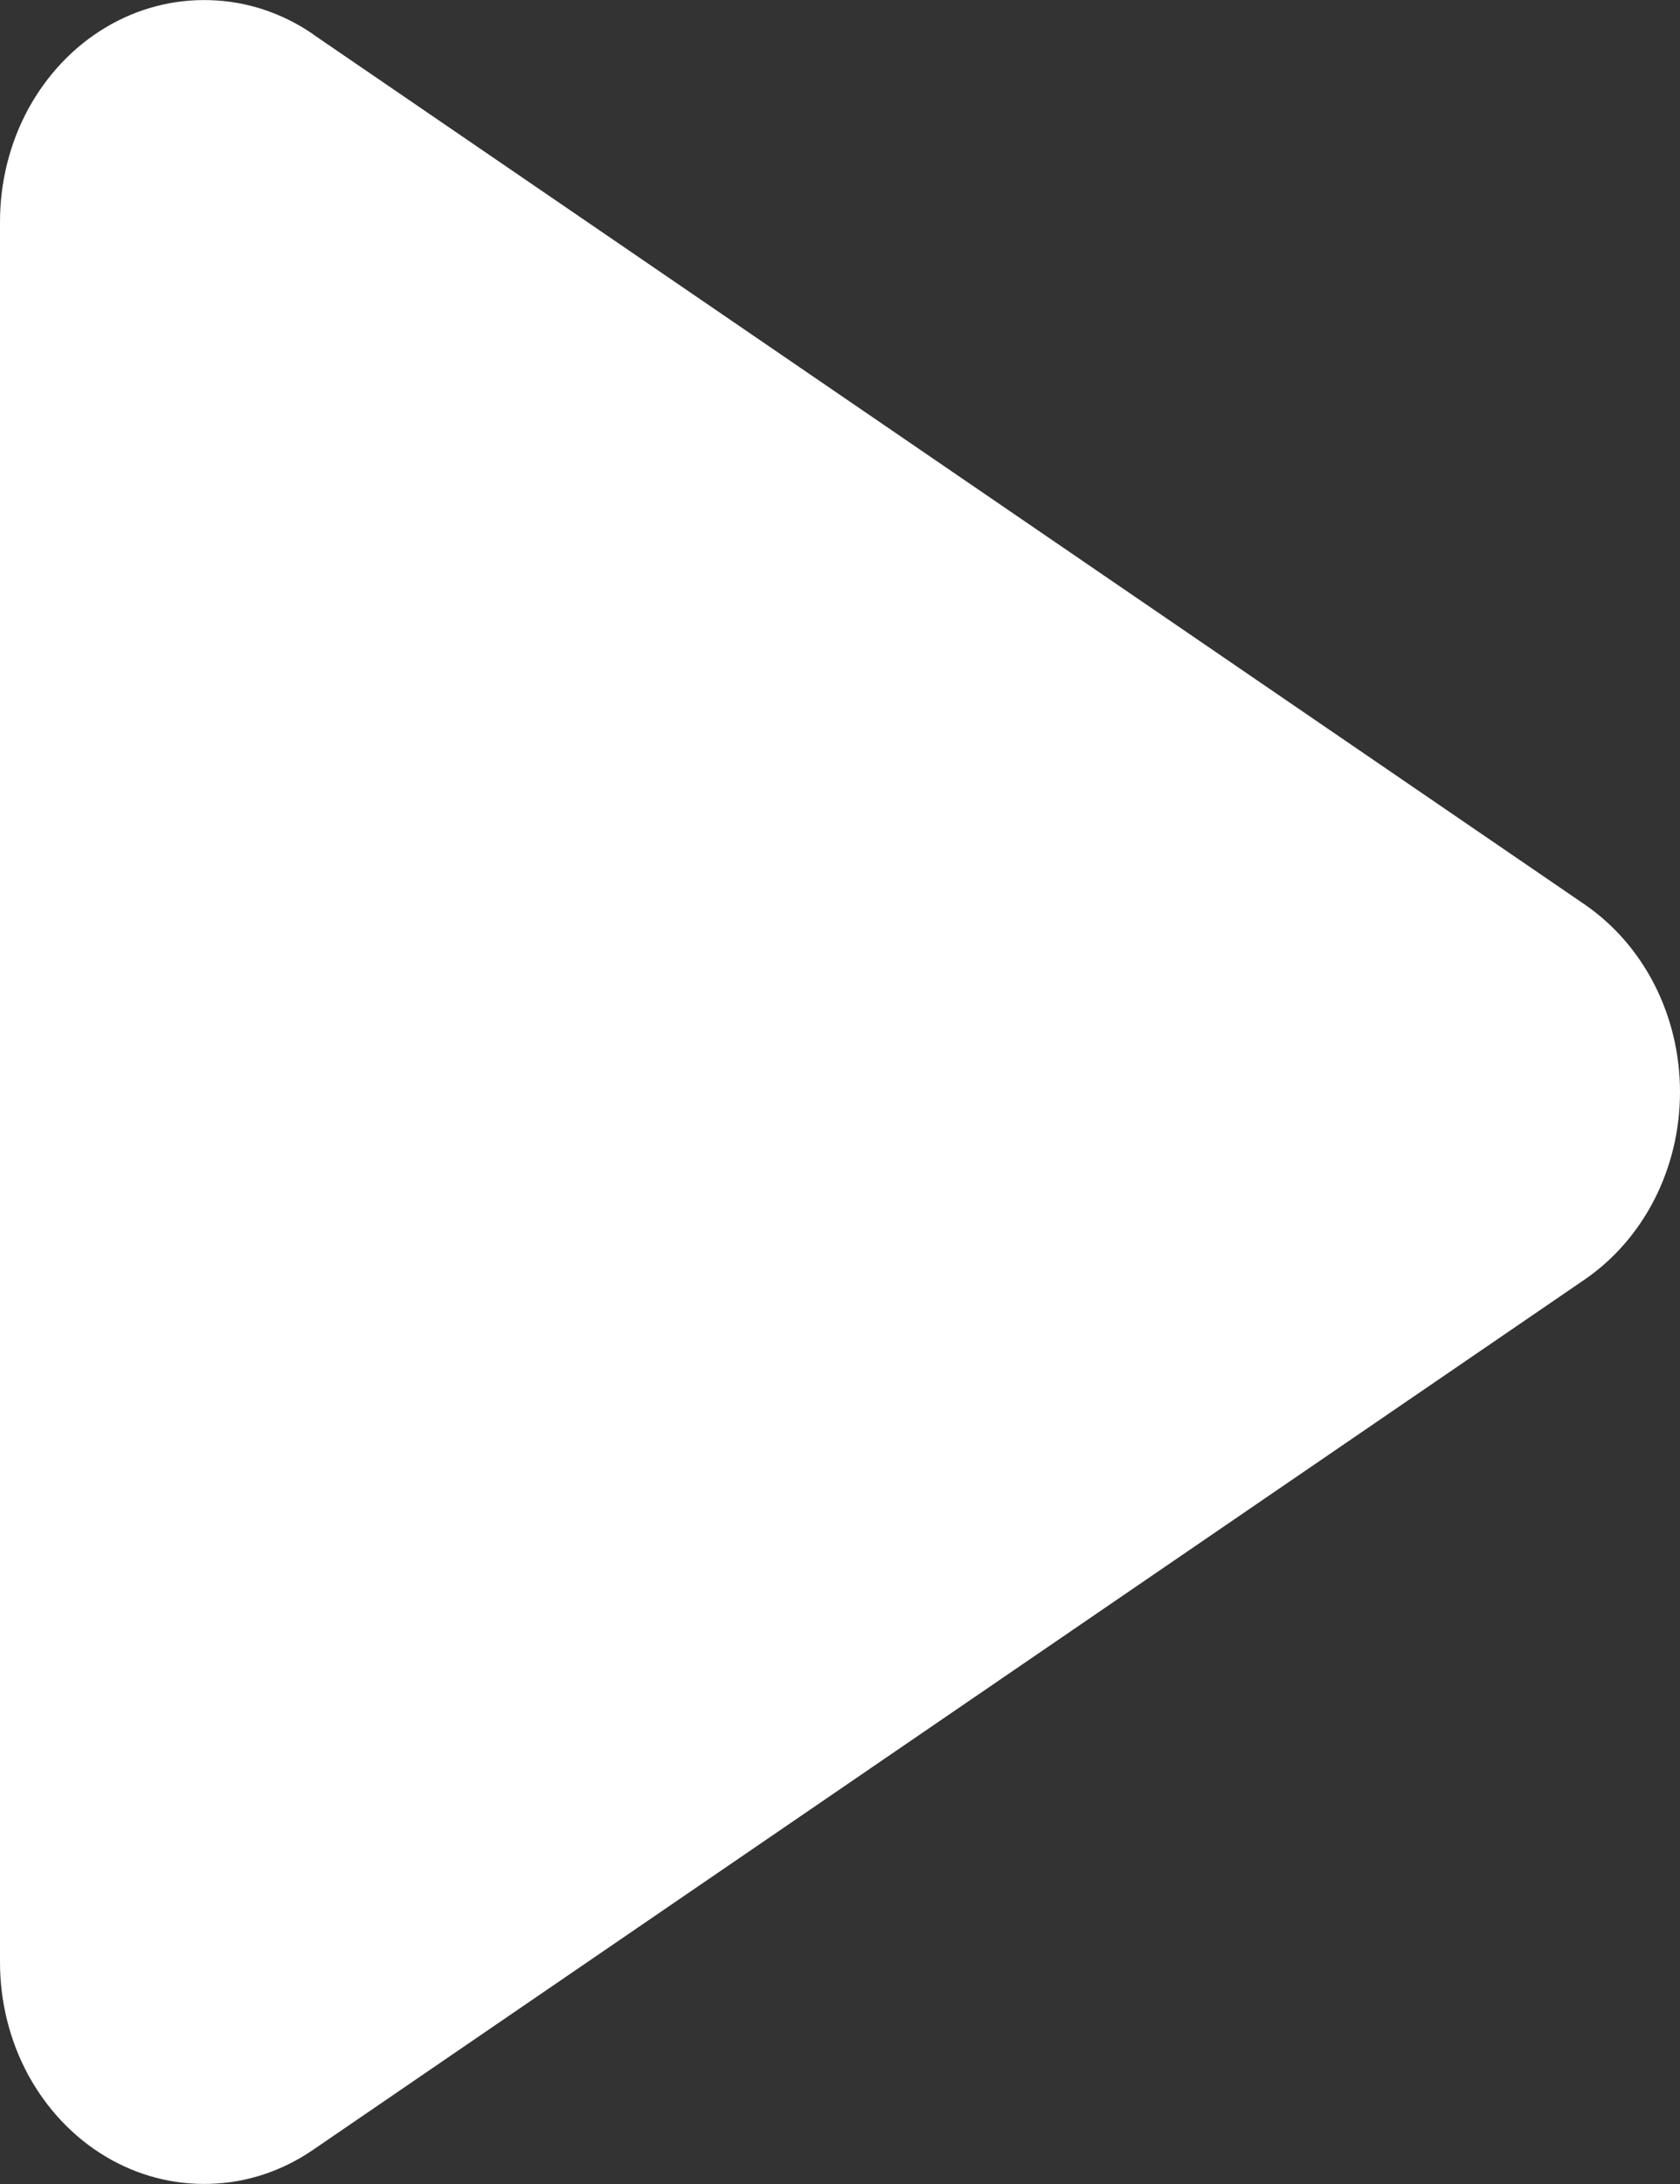 <svg xmlns="http://www.w3.org/2000/svg" width="10" height="13" viewBox="0 0 10 13" fill="none">
  <rect x="0" y="0" width="10" height="13" fill="#333333" stroke="none"/>
  <path d="M1.863 0.203C1.679 0.077 1.468 0.007 1.25 0.001C1.033 -0.006 0.818 0.05 0.628 0.164C0.437 0.278 0.279 0.446 0.168 0.649C0.058 0.852 -0 1.084 3.52597e-07 1.32V11.68C-0 11.916 0.058 12.148 0.168 12.351C0.279 12.554 0.437 12.722 0.628 12.836C0.818 12.95 1.033 13.006 1.25 12.999C1.468 12.993 1.679 12.923 1.863 12.797L9.433 7.616C9.606 7.497 9.75 7.332 9.849 7.137C9.948 6.942 10 6.723 10 6.5C10 6.277 9.948 6.058 9.849 5.863C9.75 5.668 9.606 5.503 9.433 5.384L1.863 0.204V0.203Z" fill="white"/>
</svg>